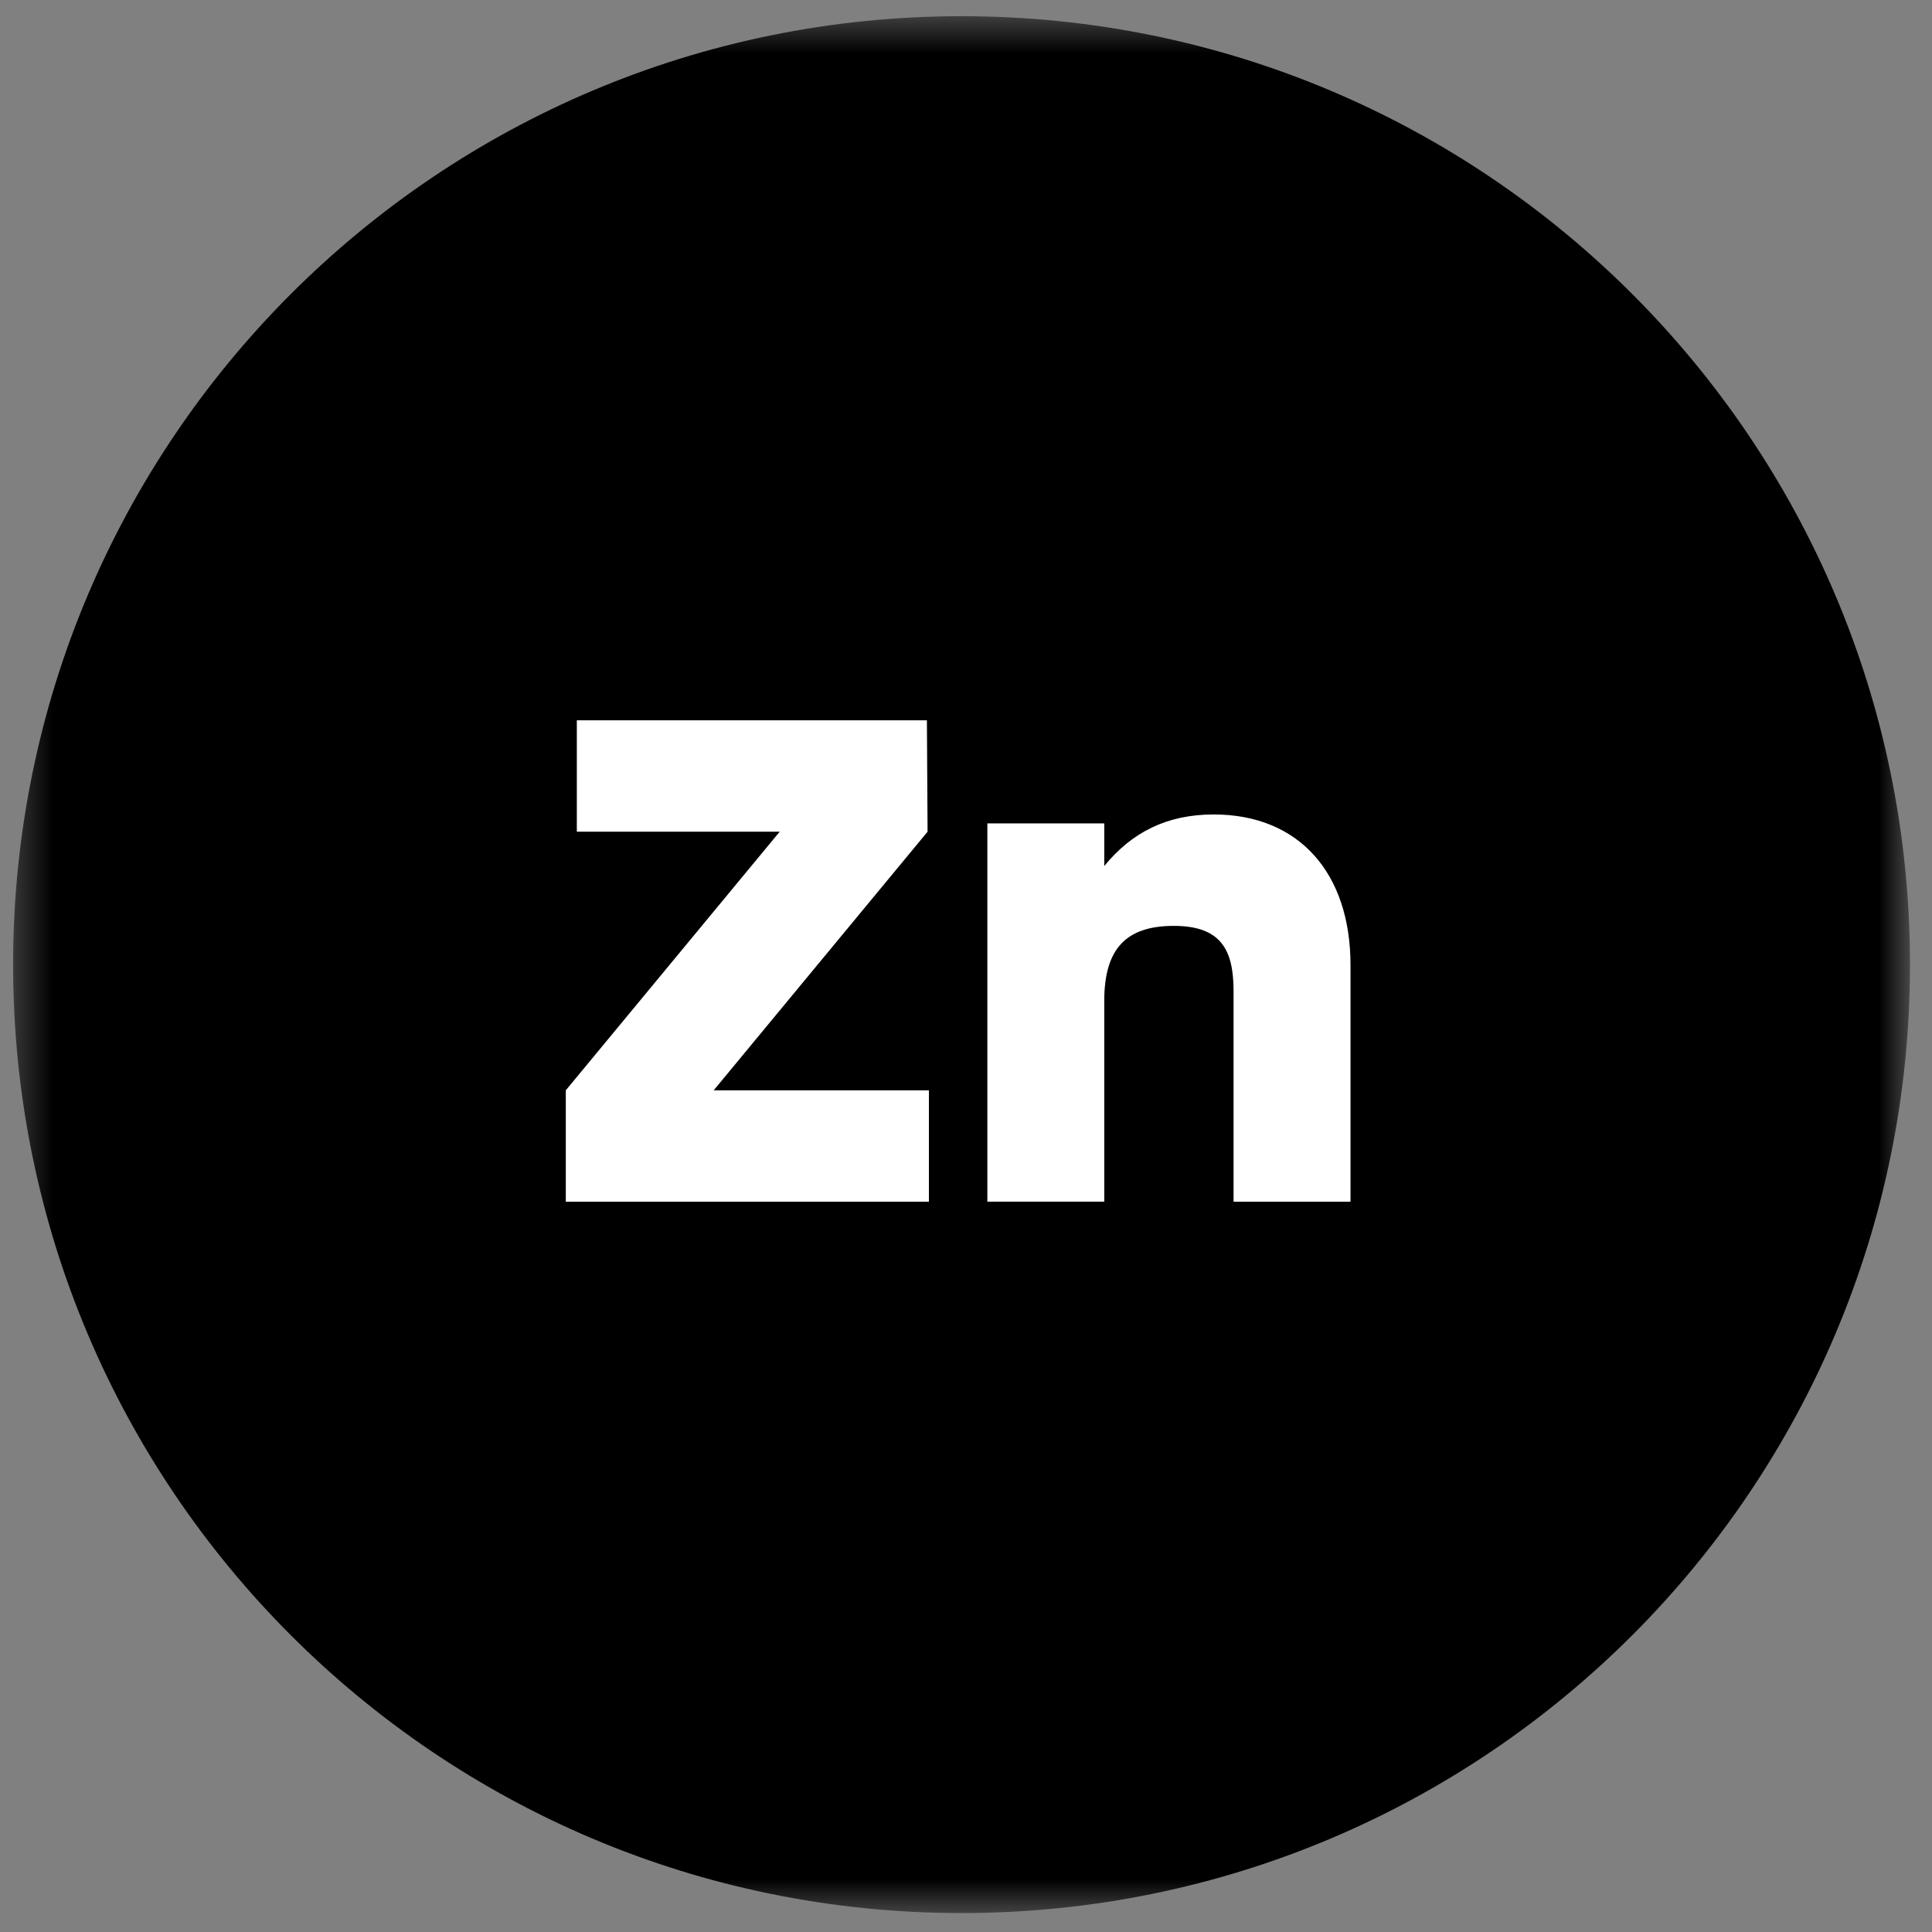 <?xml version="1.0" encoding="UTF-8"?> <svg xmlns="http://www.w3.org/2000/svg" width="55" height="55" viewBox="0 0 55 55" fill="none"><rect x="0" y="0" width="55" height="55" fill="#808080" stroke="none"/><mask id="mask0_1482_171" style="mask-type:luminance" maskUnits="userSpaceOnUse" x="0" y="0" width="55" height="55"><path d="M54.373 0.461H0.373V54.461H54.373V0.461Z" fill="white"></path></mask><g mask="url(#mask0_1482_171)"><path d="M27.373 0.461C12.461 0.461 0.373 12.549 0.373 27.461C0.373 42.373 12.461 54.461 27.373 54.461C42.286 54.461 54.373 42.373 54.373 27.461C54.373 12.549 42.286 0.461 27.373 0.461Z" fill="black"></path><path d="M26.444 31.039V34.21H16.107V31.039L22.196 23.677H16.421V20.505H26.387L26.406 23.677L20.317 31.039H26.444Z" fill="white"></path><path d="M38.446 27.474V34.21H35.117V28.218C35.117 27.044 34.765 26.358 33.414 26.358C32.063 26.358 31.436 27.004 31.436 28.492V34.209H28.108V23.44H31.436V24.654C32.219 23.695 33.218 23.186 34.55 23.186C36.978 23.186 38.446 24.851 38.446 27.474Z" fill="white"></path></g></svg> 
